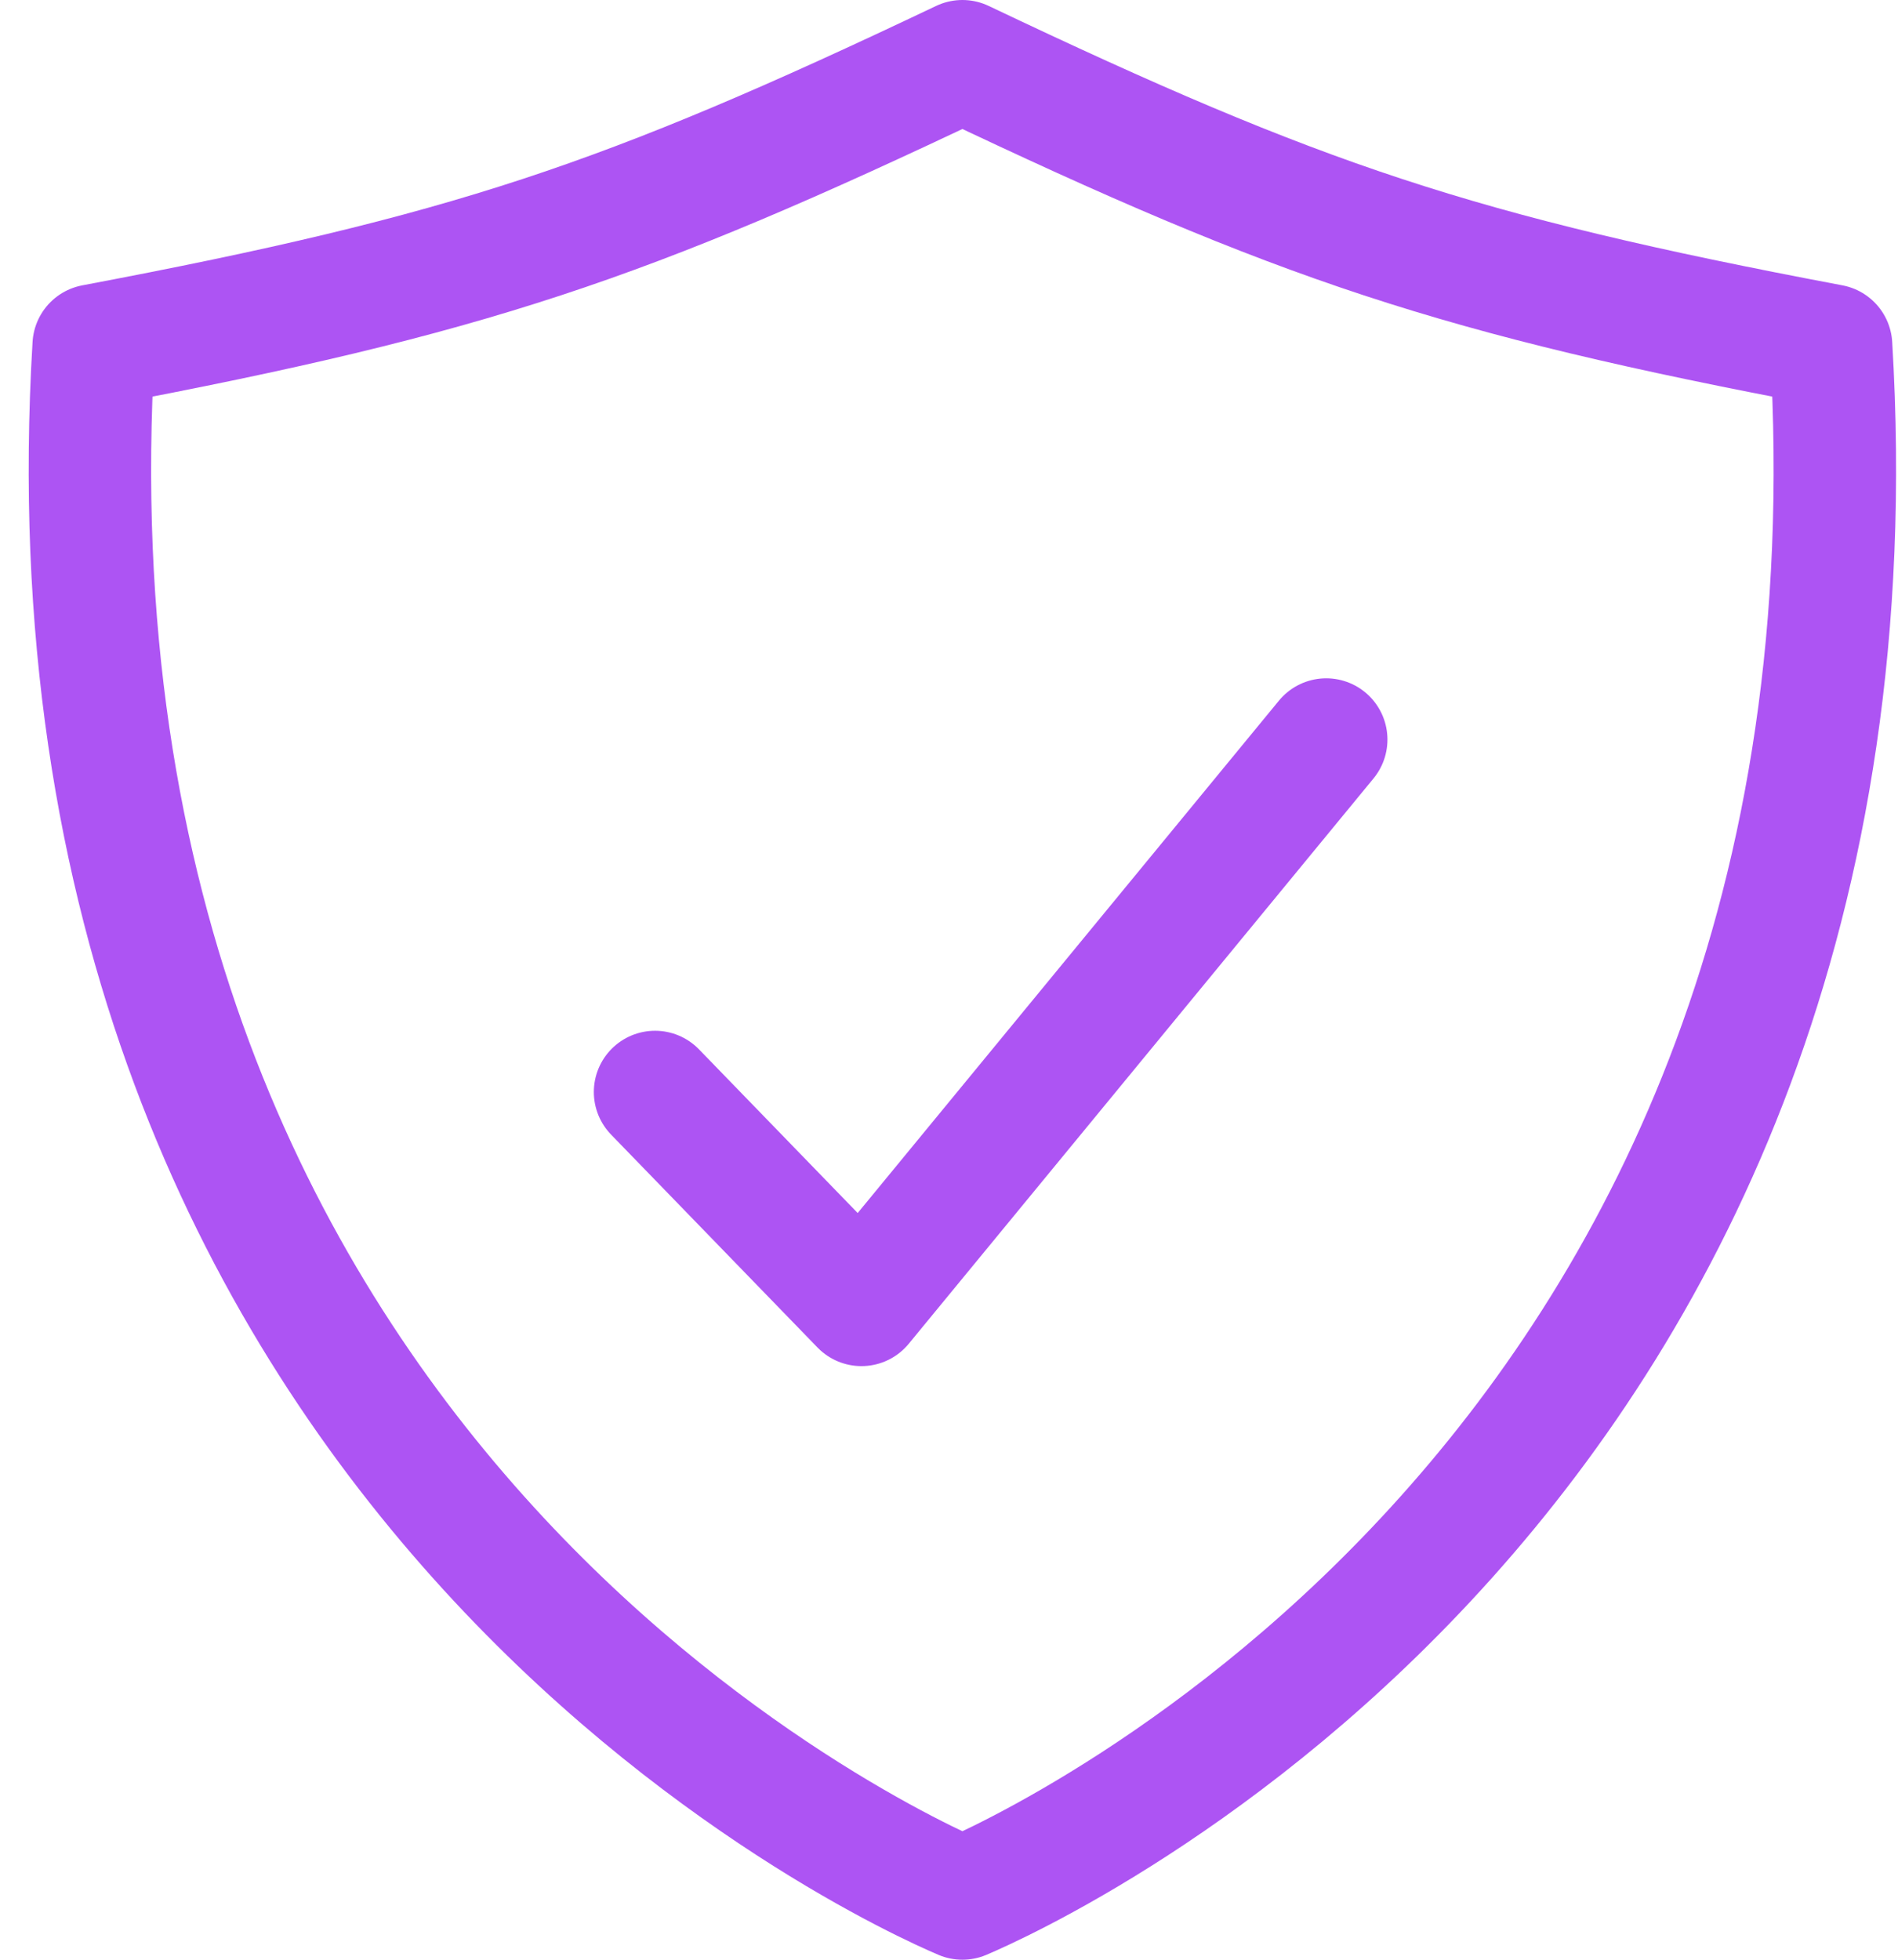 <?xml version="1.0" encoding="UTF-8"?> <svg xmlns="http://www.w3.org/2000/svg" width="31" height="32" viewBox="0 0 31 32" fill="none"> <path d="M21.661 12.076L14.07 21.307L10.699 17.831" stroke="#AD54F3" stroke-width="2" stroke-linecap="round" stroke-linejoin="round"></path> <path d="M29.907 5.642C23.781 4.485 21.248 3.629 15.719 1C10.189 3.629 7.656 4.485 1.53 5.642C0.42 24.158 14.662 30.552 15.719 31C16.775 30.552 31.017 24.158 29.907 5.642Z" stroke="#AD54F3" stroke-width="2" stroke-linecap="round" stroke-linejoin="round"></path> </svg> 